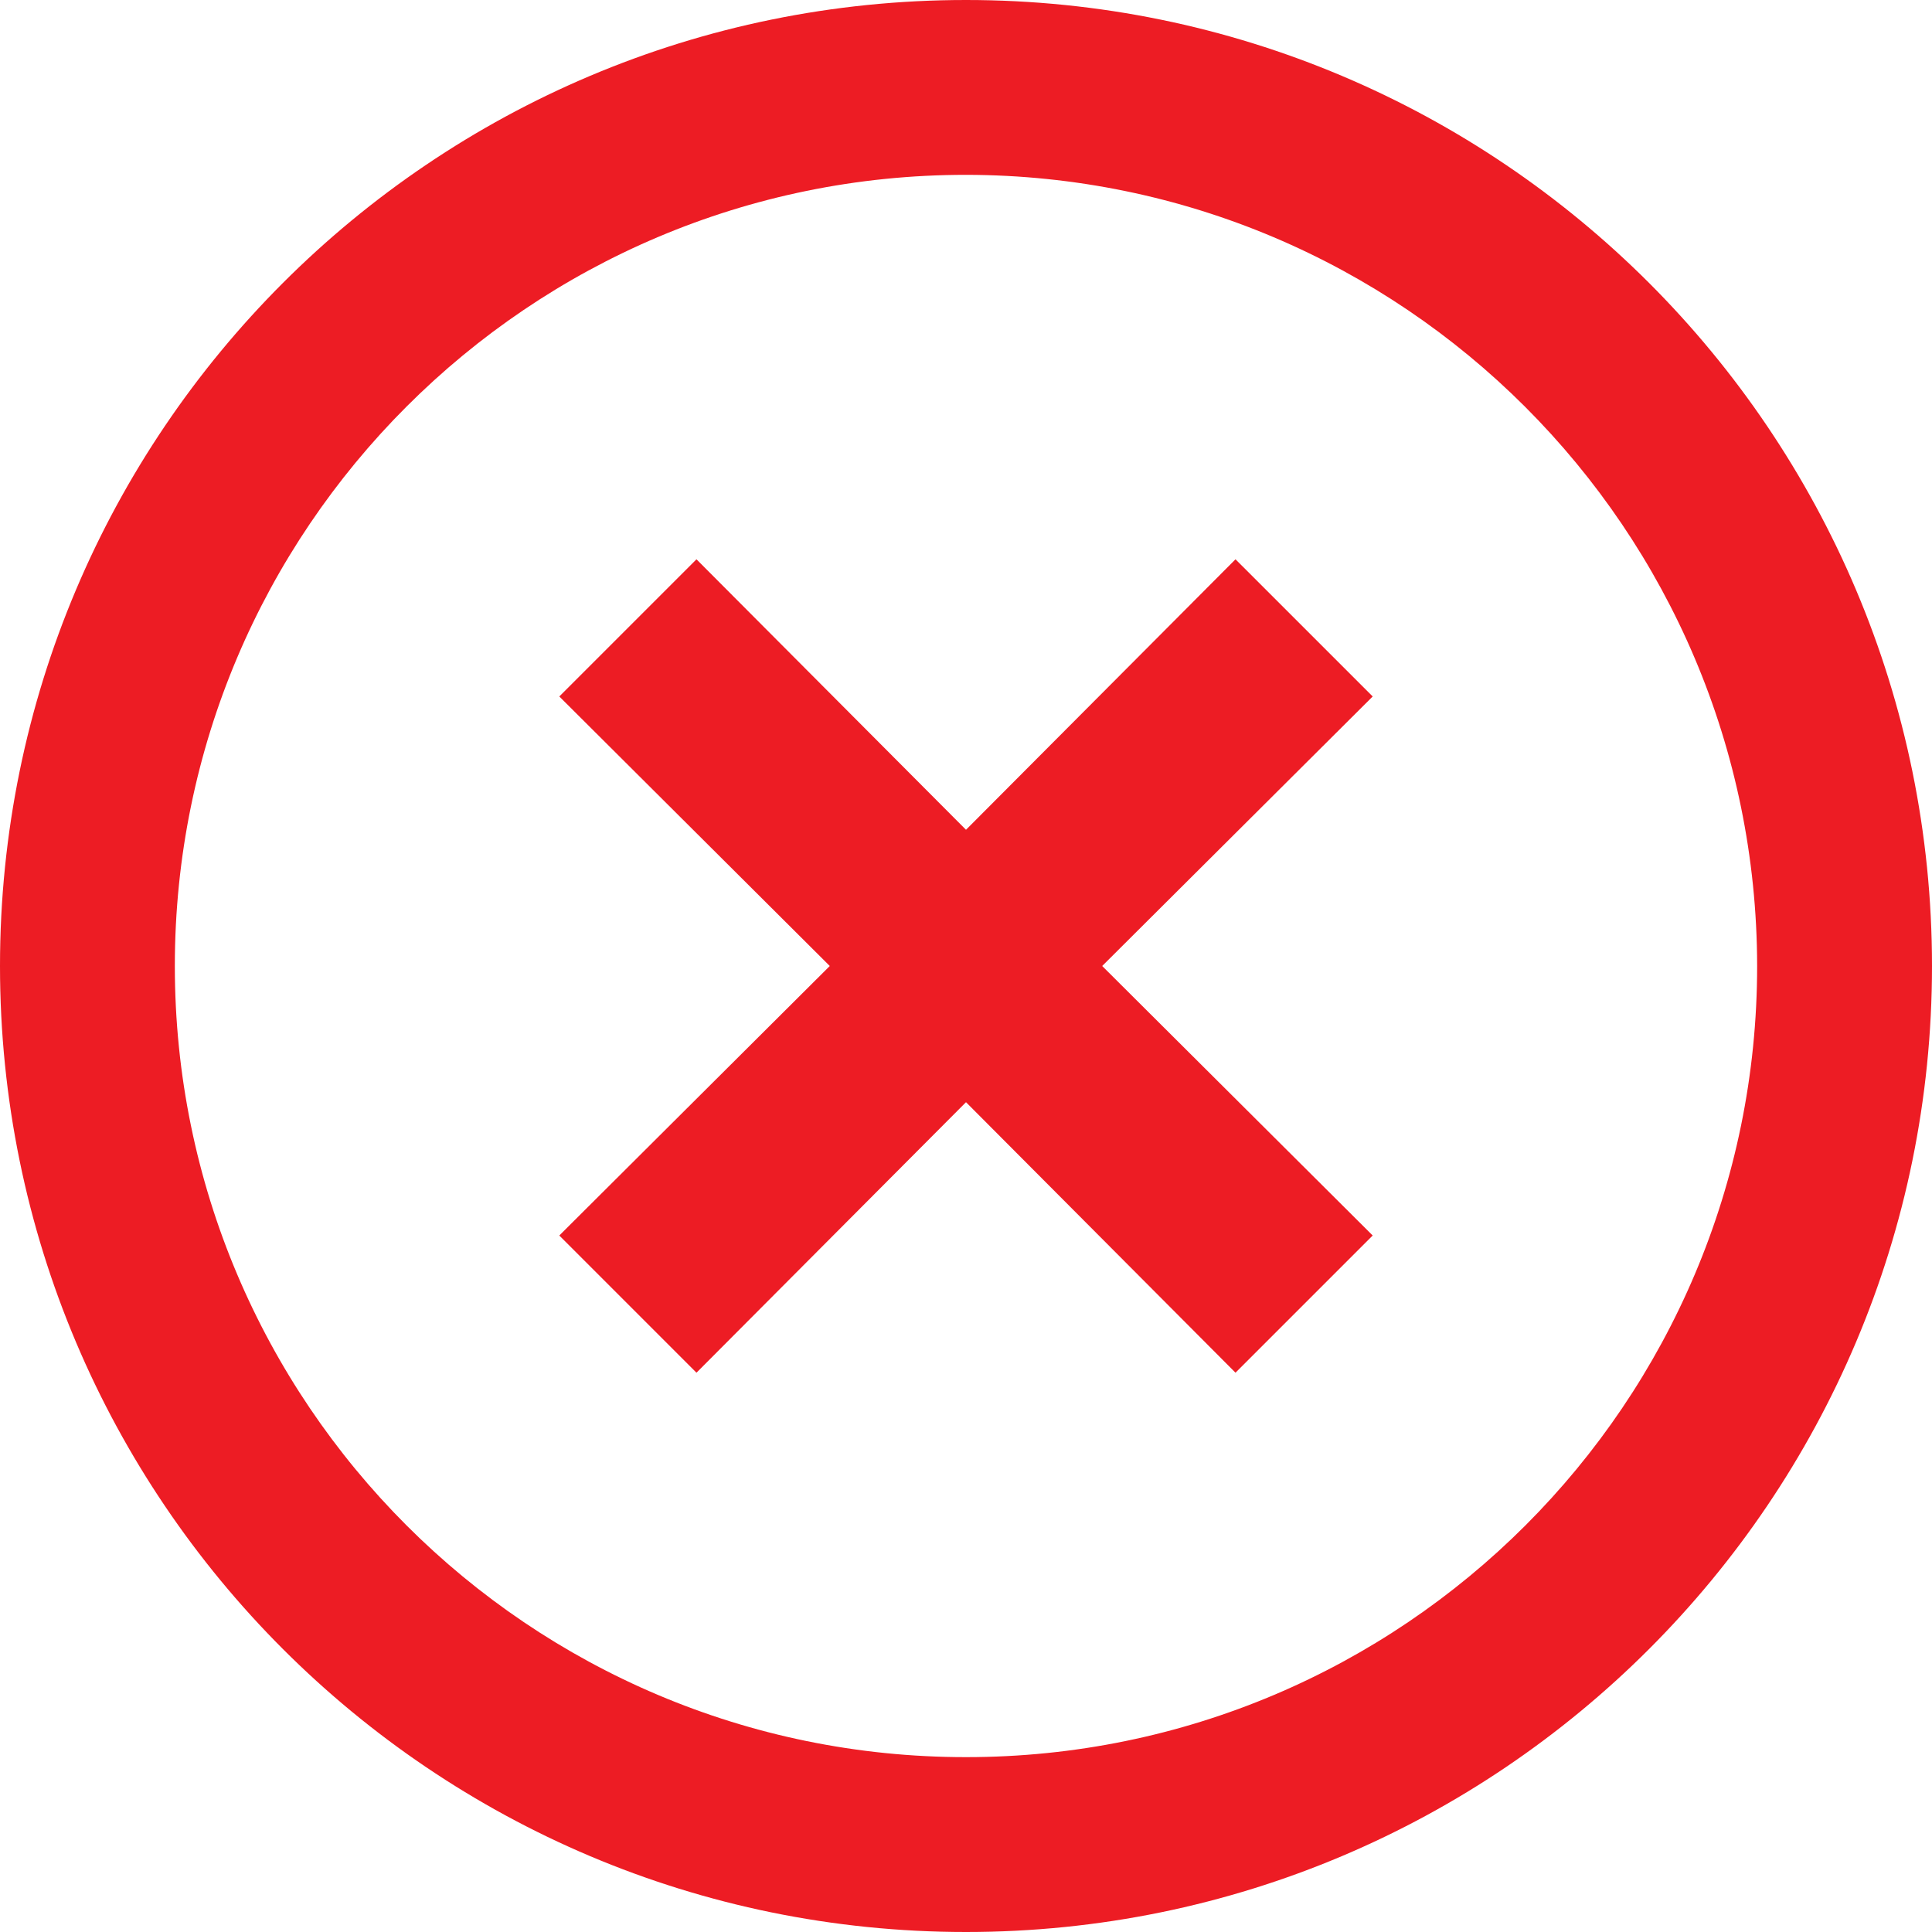 <?xml version="1.0" encoding="UTF-8" standalone="no"?><!DOCTYPE svg PUBLIC "-//W3C//DTD SVG 1.1//EN" "http://www.w3.org/Graphics/SVG/1.1/DTD/svg11.dtd"><svg width="18" height="18" viewBox="0 0 75 75" version="1.1" xmlns="http://www.w3.org/2000/svg" xmlns:xlink="http://www.w3.org/1999/xlink" xml:space="preserve" xmlns:serif="http://www.serif.com/" style="fill-rule:evenodd;clip-rule:evenodd;stroke-linejoin:round;stroke-miterlimit:2;"><g><g><g><path d="M53.288,27.037l-5.326,-5.325l-10.462,10.5l-10.463,-10.5l-5.325,5.325l10.5,10.463l-10.5,10.462l5.325,5.326l10.463,-10.501l10.462,10.501l5.326,-5.326l-10.501,-10.462l10.501,-10.463Z" style="fill:#ed1c24;fill-rule:nonzero;"/></g></g><g><g><path d="M37.5,0c-20.711,0 -37.5,16.789 -37.5,37.5c0,20.71 16.789,37.5 37.5,37.5c20.71,0 37.5,-16.79 37.5,-37.5c0,-20.711 -16.789,-37.5 -37.5,-37.5Zm0,68.212c-16.962,0 -30.713,-13.75 -30.713,-30.712c0,-16.962 13.751,-30.713 30.713,-30.713c16.953,0.021 30.692,13.759 30.712,30.713c0,16.962 -13.75,30.712 -30.712,30.712Z" style="fill:#ed1c24;fill-rule:nonzero;"/></g></g></g></svg>